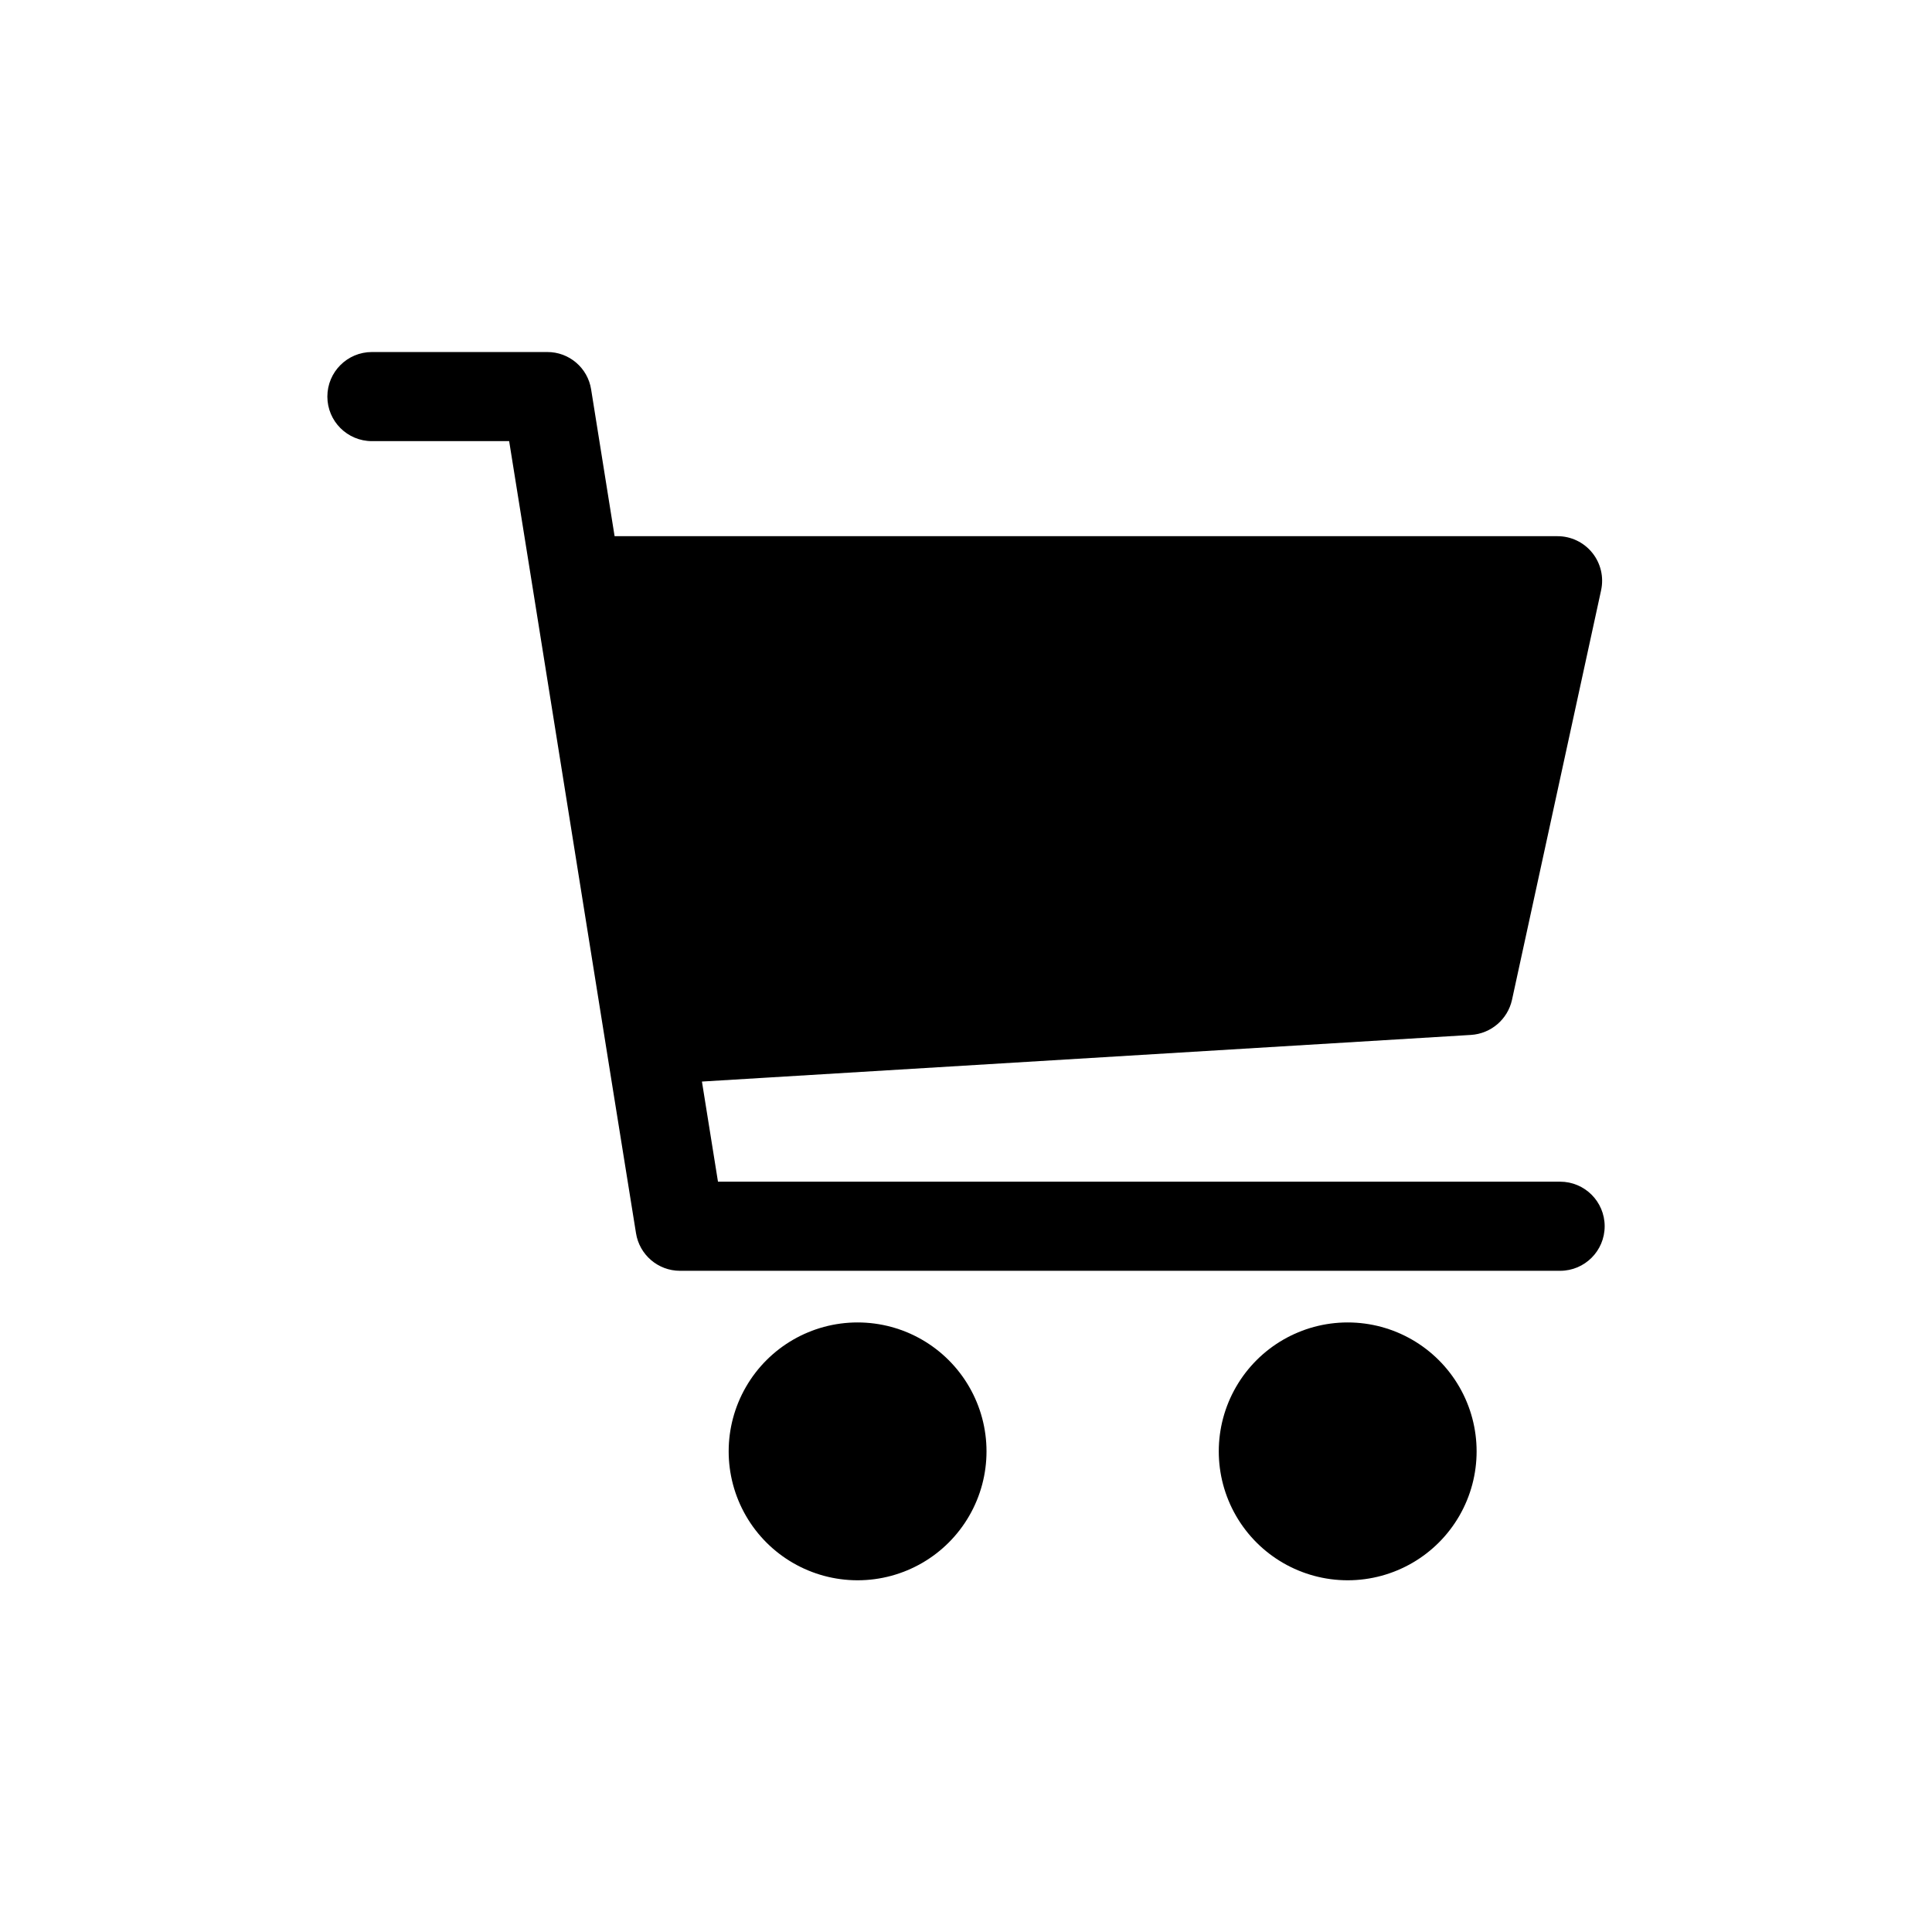 <?xml version="1.0" encoding="UTF-8"?>
<!-- Uploaded to: SVG Repo, www.svgrepo.com, Generator: SVG Repo Mixer Tools -->
<svg fill="#000000" width="800px" height="800px" version="1.1" viewBox="144 144 512 512" xmlns="http://www.w3.org/2000/svg">
 <g>
  <path d="m557.44 457.15h-223.17l-4.25-26.527 203.81-12.359c5.285-0.332 9.715-4.117 10.863-9.289l23.617-108.55h-0.004c0.766-3.5-0.098-7.152-2.348-9.938-2.25-2.785-5.641-4.402-9.223-4.391h-249.86l-6.219-38.887c-0.895-5.734-5.848-9.949-11.648-9.918h-46.445c-6.523 0-11.809 5.285-11.809 11.809 0 6.519 5.285 11.805 11.809 11.805h36.367c3.938 24.324 29.047 181.77 33.613 209.87v0.004c0.895 5.746 5.836 9.988 11.652 9.996h233.25c6.523 0 11.809-5.285 11.809-11.809 0-6.519-5.285-11.809-11.809-11.809z"/>
  <path d="m371.27 494.46c-12.207 0-23.484 6.512-29.586 17.086-6.106 10.57-6.106 23.594 0 34.164 6.102 10.57 17.379 17.082 29.586 17.082s23.484-6.512 29.586-17.082c6.106-10.57 6.106-23.594 0-34.164-6.102-10.574-17.379-17.086-29.586-17.086z"/>
  <path d="m501.15 494.46c-12.203 0-23.484 6.512-29.586 17.086-6.102 10.57-6.102 23.594 0 34.164 6.102 10.57 17.383 17.082 29.586 17.082 12.207 0 23.484-6.512 29.59-17.082 6.102-10.57 6.102-23.594 0-34.164-6.106-10.574-17.383-17.086-29.59-17.086z"/>
 </g>
</svg>